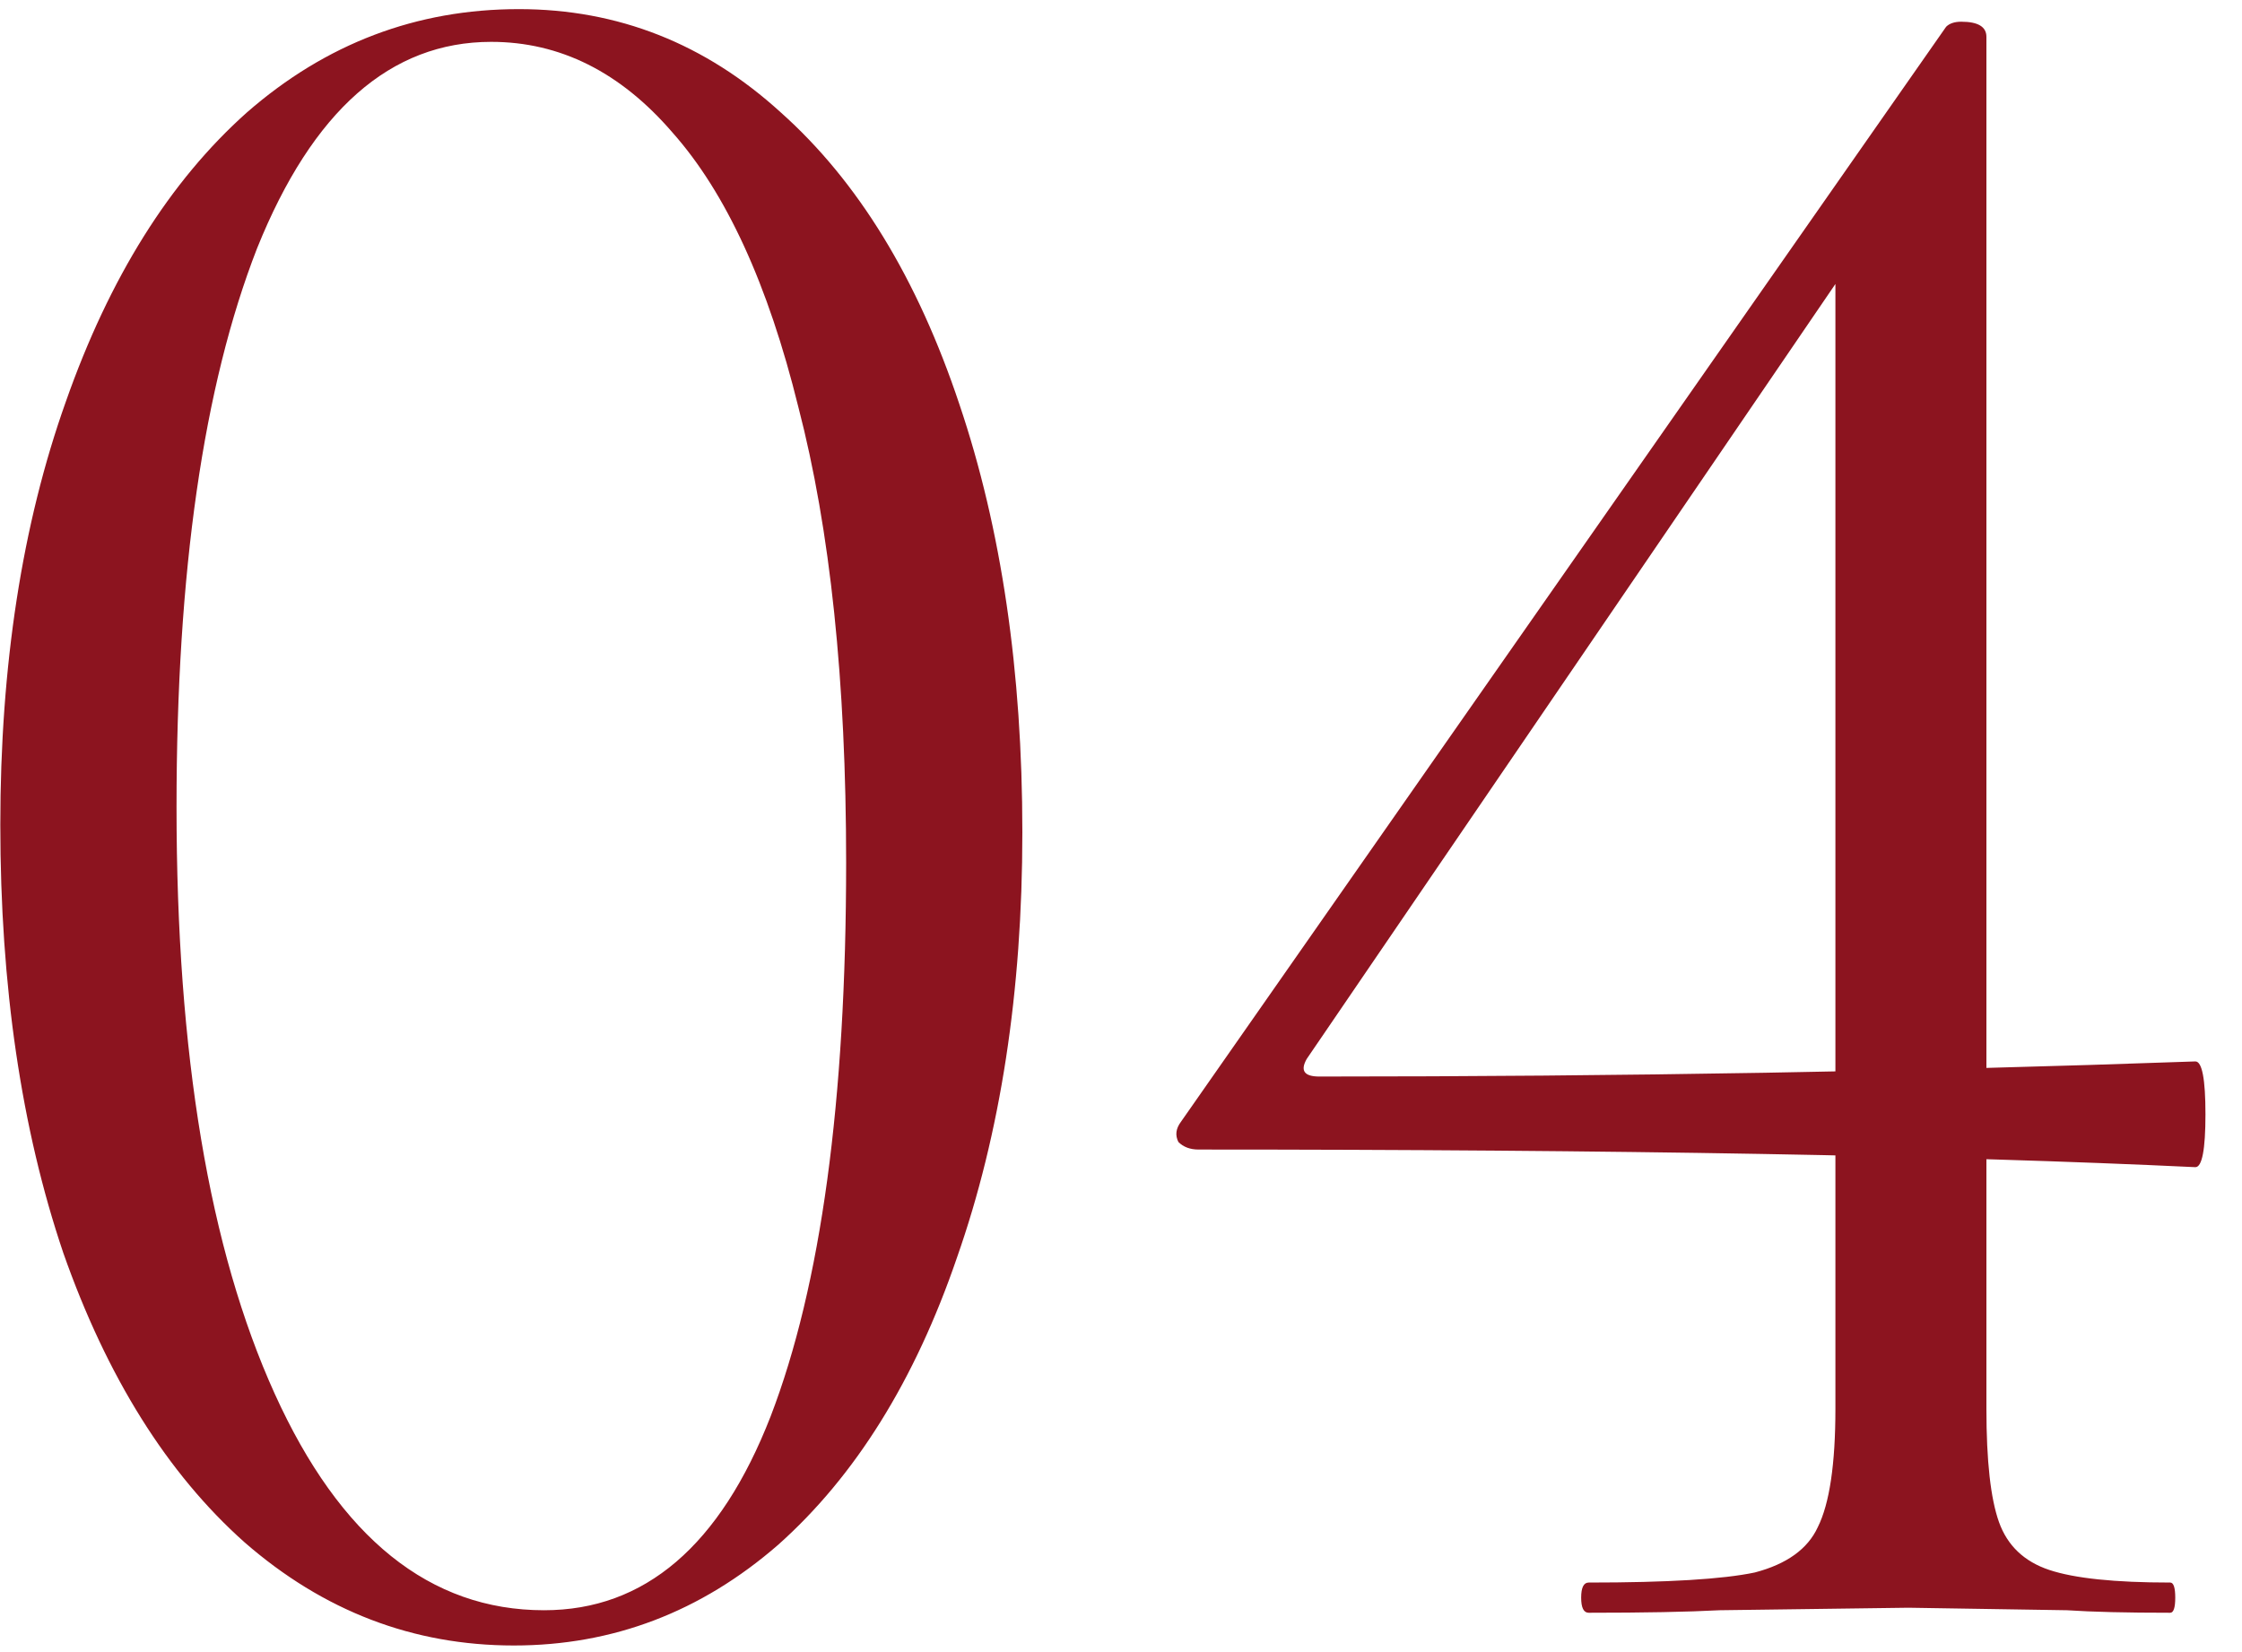 <?xml version="1.0" encoding="UTF-8"?> <svg xmlns="http://www.w3.org/2000/svg" width="57" height="42" viewBox="0 0 57 42" fill="none"><path d="M13.064 41.832C10.504 41.832 8.221 40.957 6.216 39.208C4.253 37.459 2.717 35.005 1.608 31.848C0.541 28.691 0.008 25.064 0.008 20.968C0.008 16.915 0.563 13.331 1.672 10.216C2.781 7.059 4.317 4.605 6.28 2.856C8.285 1.107 10.589 0.232 13.192 0.232C15.709 0.232 17.928 1.107 19.848 2.856C21.811 4.605 23.325 7.08 24.392 10.28C25.459 13.437 25.992 17.064 25.992 21.16C25.992 25.213 25.437 28.819 24.328 31.976C23.261 35.091 21.747 37.523 19.784 39.272C17.821 40.979 15.581 41.832 13.064 41.832ZM13.832 40.936C16.392 40.936 18.312 39.293 19.592 36.008C20.872 32.68 21.512 27.987 21.512 21.928C21.512 17.32 21.107 13.459 20.296 10.344C19.528 7.229 18.461 4.904 17.096 3.368C15.773 1.832 14.237 1.064 12.488 1.064C9.928 1.064 7.944 2.813 6.536 6.312C5.171 9.811 4.488 14.547 4.488 20.52C4.488 26.792 5.32 31.763 6.984 35.432C8.648 39.101 10.931 40.936 13.832 40.936ZM50.502 35.816C50.502 37.139 50.609 38.099 50.822 38.696C51.036 39.293 51.462 39.699 52.102 39.912C52.742 40.125 53.767 40.232 55.175 40.232C55.26 40.232 55.303 40.36 55.303 40.616C55.303 40.872 55.26 41 55.175 41C54.065 41 53.191 40.979 52.55 40.936L48.519 40.872L43.718 40.936C42.908 40.979 41.798 41 40.391 41C40.263 41 40.199 40.872 40.199 40.616C40.199 40.36 40.263 40.232 40.391 40.232C42.396 40.232 43.804 40.147 44.614 39.976C45.425 39.763 45.959 39.379 46.215 38.824C46.513 38.227 46.663 37.224 46.663 35.816V6.12L48.199 4.968L33.222 26.92C33.052 27.219 33.158 27.368 33.542 27.368C41.222 27.368 48.647 27.24 55.815 26.984C55.985 26.984 56.071 27.432 56.071 28.328C56.071 29.224 55.985 29.672 55.815 29.672C49.542 29.373 41.094 29.224 30.471 29.224C30.257 29.224 30.087 29.16 29.959 29.032C29.873 28.861 29.895 28.691 30.023 28.52L49.478 0.68C49.564 0.595 49.692 0.552 49.862 0.552C50.289 0.552 50.502 0.68 50.502 0.936V35.816Z" fill="#8C141F"></path></svg> 